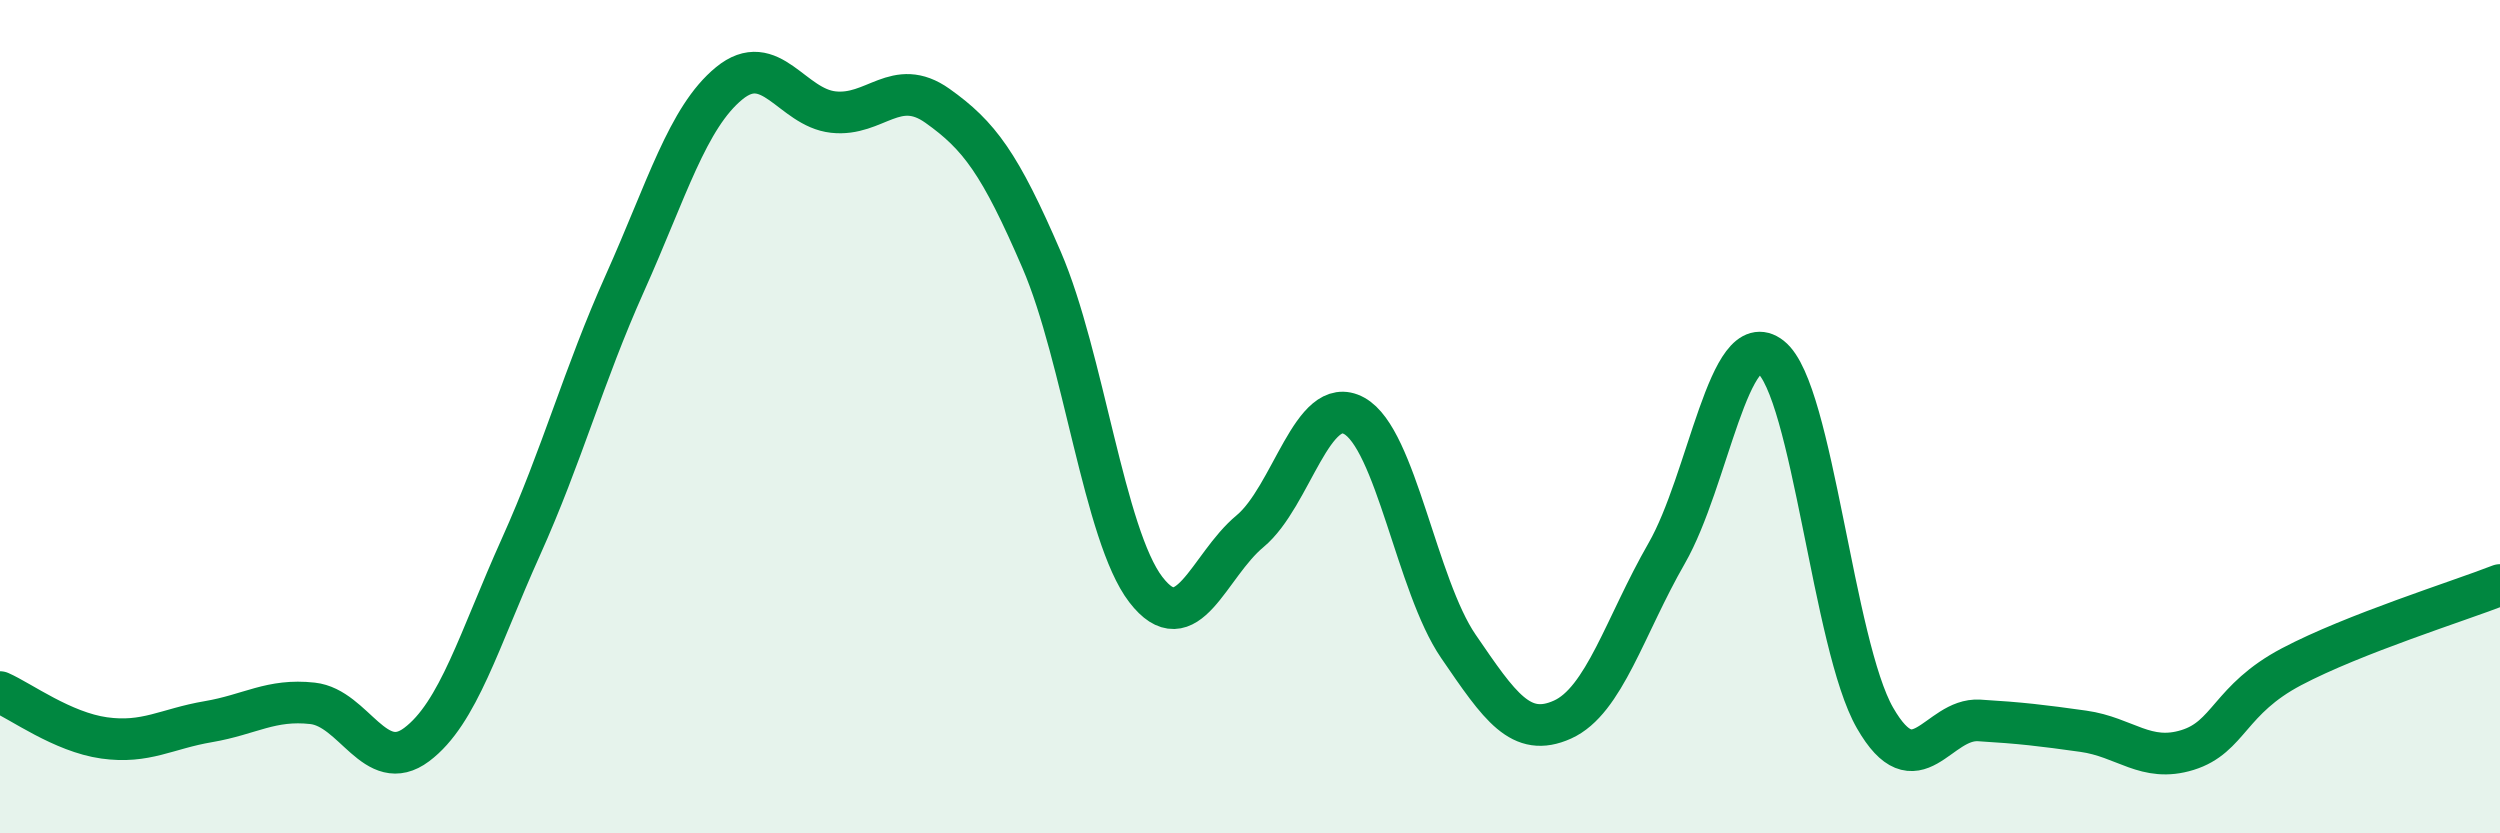 
    <svg width="60" height="20" viewBox="0 0 60 20" xmlns="http://www.w3.org/2000/svg">
      <path
        d="M 0,16.61 C 0.5,16.83 1.5,17.57 2.5,17.71 C 3.5,17.85 4,17.49 5,17.32 C 6,17.15 6.5,16.77 7.5,16.88 C 8.5,16.99 9,18.62 10,17.87 C 11,17.12 11.5,15.35 12.5,13.13 C 13.5,10.91 14,9.02 15,6.79 C 16,4.56 16.5,2.82 17.5,2 C 18.5,1.18 19,2.58 20,2.69 C 21,2.8 21.5,1.83 22.5,2.54 C 23.5,3.25 24,3.92 25,6.24 C 26,8.56 26.5,12.85 27.5,14.15 C 28.5,15.45 29,13.58 30,12.75 C 31,11.92 31.5,9.43 32.5,9.98 C 33.5,10.53 34,14.05 35,15.51 C 36,16.97 36.5,17.72 37.5,17.27 C 38.5,16.82 39,15.02 40,13.28 C 41,11.54 41.5,7.78 42.5,8.57 C 43.5,9.36 44,15.49 45,17.23 C 46,18.97 46.5,17.23 47.5,17.29 C 48.5,17.35 49,17.41 50,17.55 C 51,17.69 51.5,18.31 52.5,18 C 53.5,17.69 53.5,16.79 55,16 C 56.5,15.21 59,14.43 60,14.04L60 20L0 20Z"
        fill="#008740"
        opacity="0.1"
        stroke-linecap="round"
        stroke-linejoin="round"
      />
      <path
        d="M 0,16.61 C 0.5,16.83 1.5,17.57 2.5,17.71 C 3.5,17.85 4,17.49 5,17.32 C 6,17.15 6.5,16.77 7.5,16.88 C 8.5,16.99 9,18.62 10,17.87 C 11,17.12 11.5,15.35 12.5,13.13 C 13.5,10.91 14,9.02 15,6.79 C 16,4.56 16.5,2.82 17.5,2 C 18.5,1.18 19,2.58 20,2.69 C 21,2.8 21.5,1.83 22.5,2.54 C 23.5,3.25 24,3.92 25,6.24 C 26,8.56 26.5,12.85 27.5,14.15 C 28.5,15.45 29,13.58 30,12.75 C 31,11.92 31.5,9.43 32.5,9.98 C 33.5,10.53 34,14.05 35,15.51 C 36,16.97 36.5,17.72 37.5,17.27 C 38.5,16.82 39,15.02 40,13.28 C 41,11.54 41.5,7.78 42.5,8.57 C 43.5,9.36 44,15.49 45,17.23 C 46,18.97 46.5,17.23 47.5,17.29 C 48.5,17.35 49,17.41 50,17.55 C 51,17.69 51.5,18.31 52.5,18 C 53.5,17.69 53.5,16.79 55,16 C 56.5,15.21 59,14.43 60,14.04"
        stroke="#008740"
        stroke-width="1"
        fill="none"
        stroke-linecap="round"
        stroke-linejoin="round"
      />
    </svg>
  